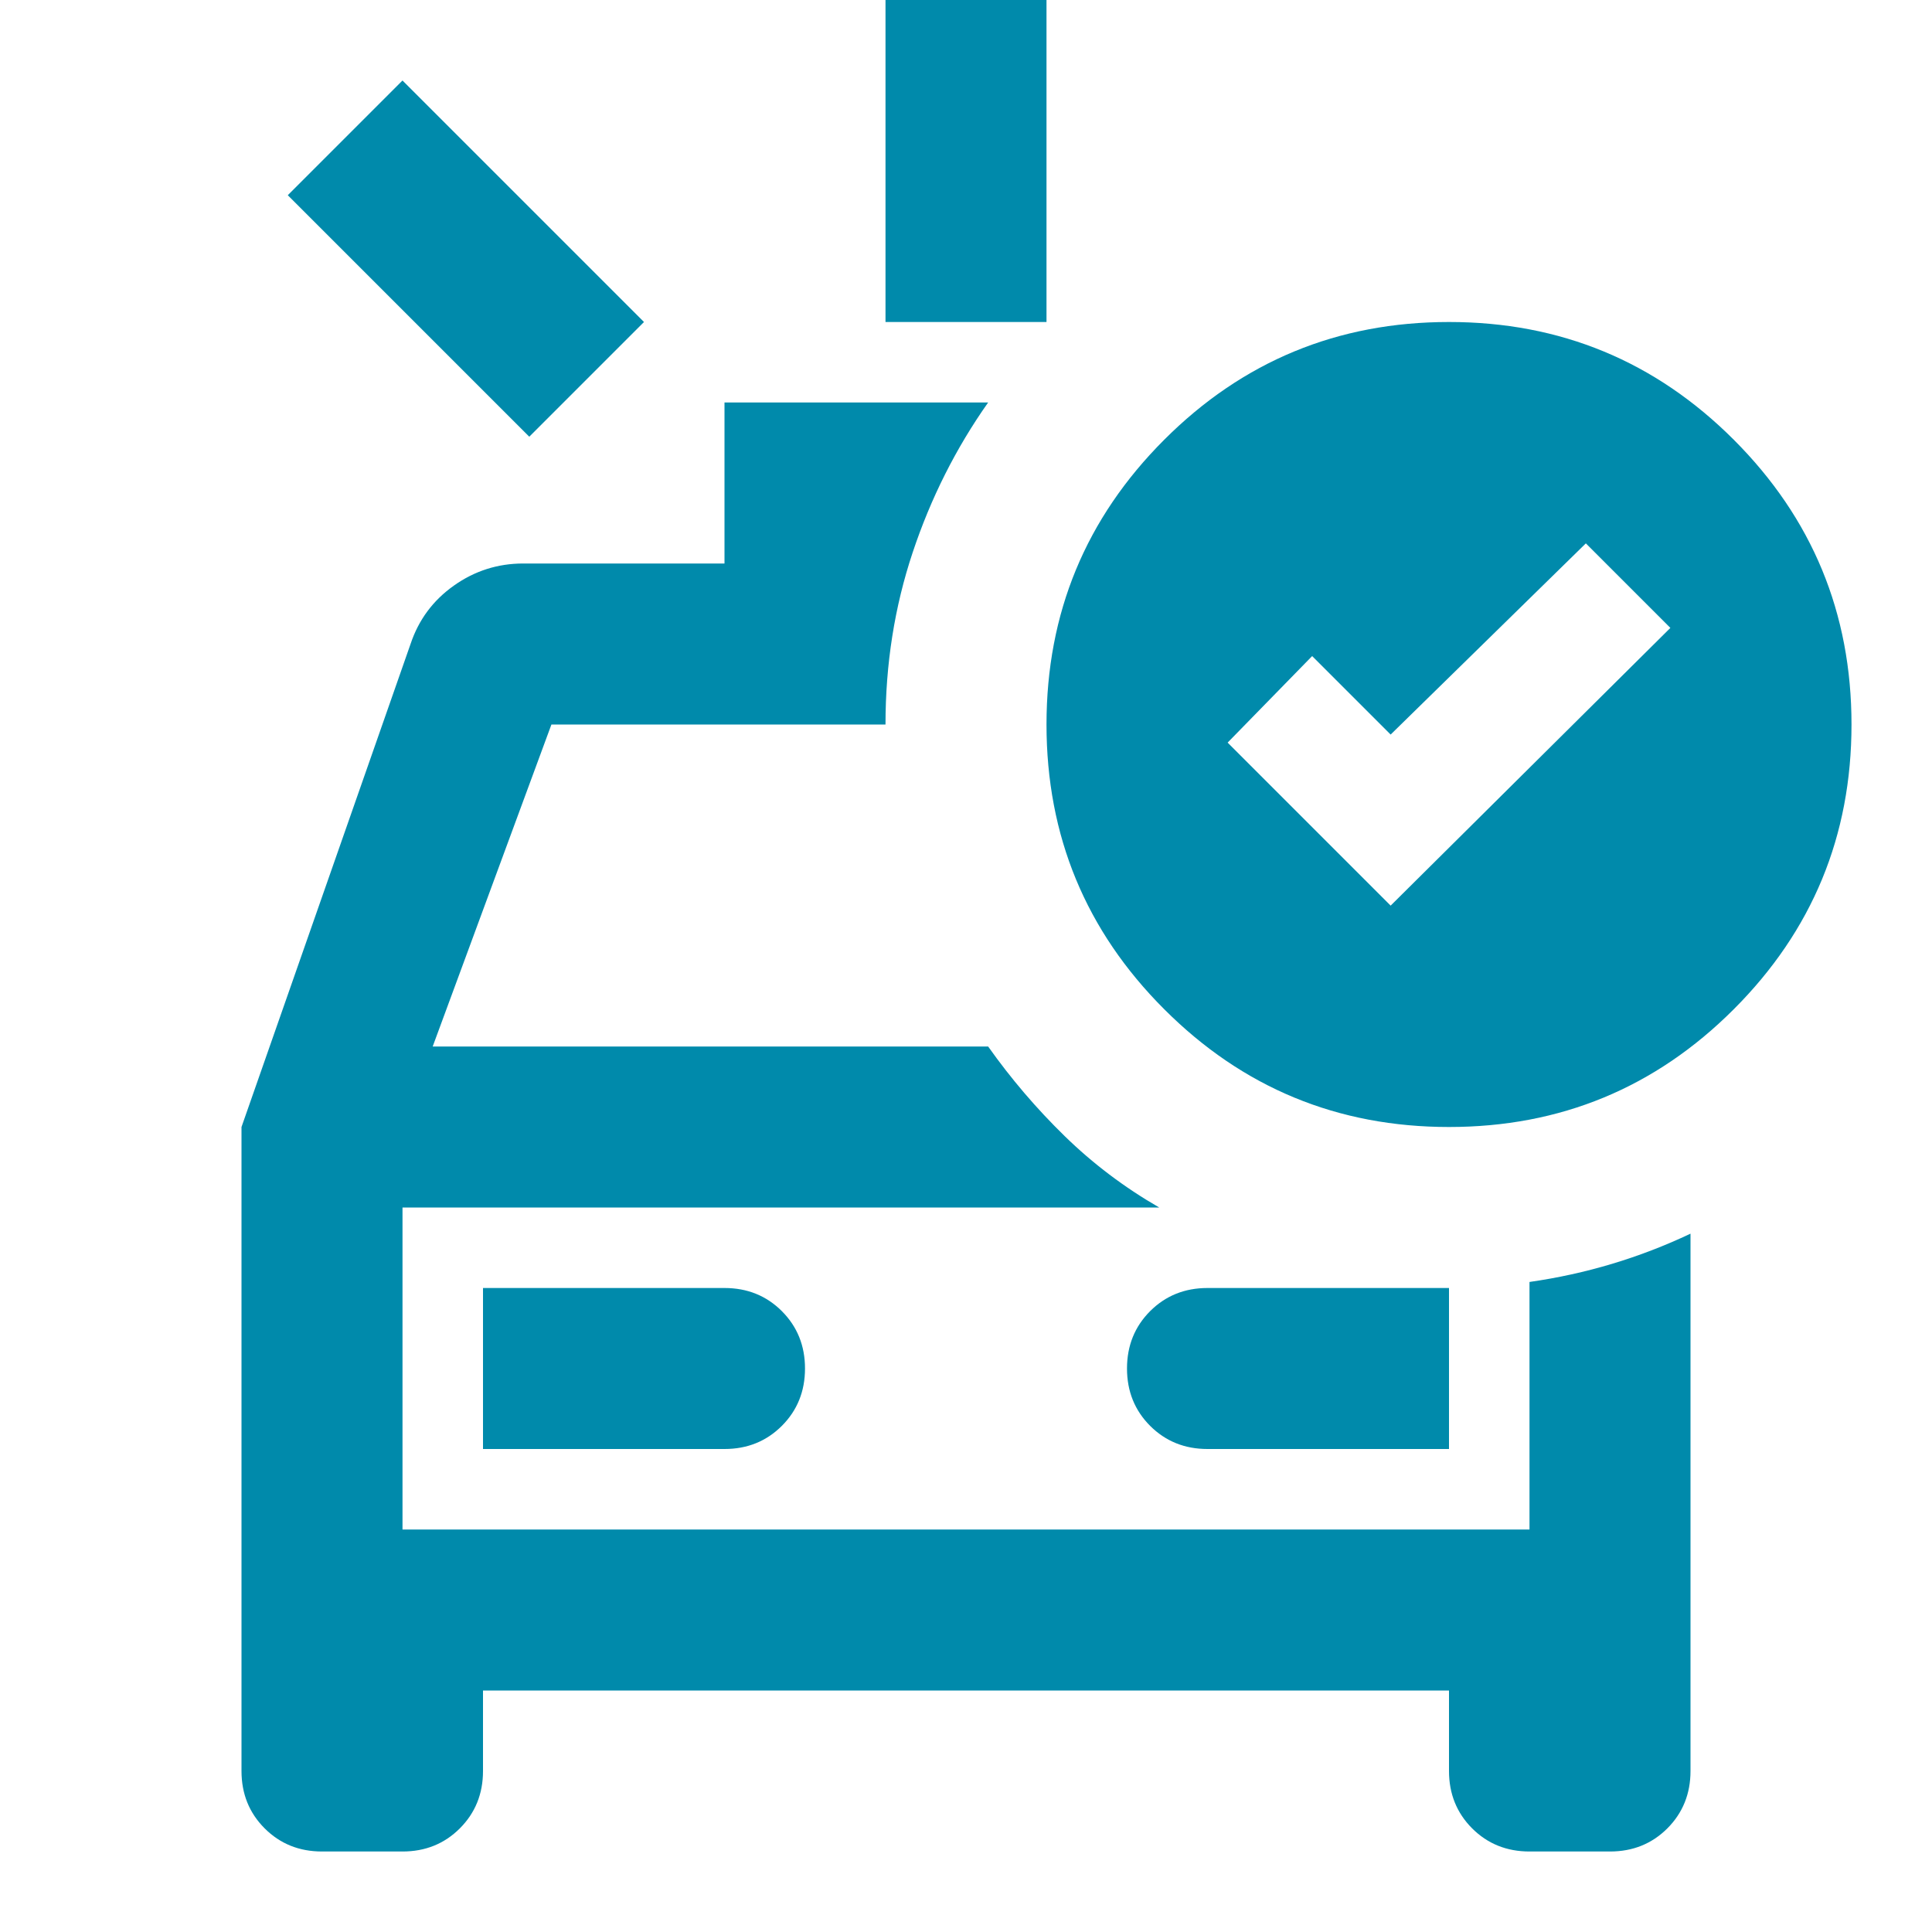 <svg width="72" height="72" viewBox="0 0 72 72" fill="none" xmlns="http://www.w3.org/2000/svg">
<g clip-path="url(#clip0_350_1507)">
<g clip-path="url(#clip1_350_1507)">
<path d="M33 12V0L39 0V12L33 12ZM19.725 16.275L10.725 7.275L15 3L24 12L19.725 16.275ZM12 69C11.15 69 10.438 68.713 9.863 68.138C9.287 67.562 9 66.85 9 66L9 42L15.3 24C15.6 23.1 16.137 22.375 16.913 21.825C17.688 21.275 18.55 21 19.5 21L27 21V15L36.825 15C35.625 16.7 34.688 18.562 34.013 20.587C33.337 22.613 33 24.75 33 27H20.55L16.125 39L36.825 39C37.675 40.2 38.625 41.312 39.675 42.337C40.725 43.362 41.9 44.25 43.2 45L15 45L15 57L57 57V47.775C58.05 47.625 59.075 47.4 60.075 47.1C61.075 46.8 62.05 46.425 63 45.975V66C63 66.85 62.712 67.562 62.138 68.138C61.562 68.713 60.85 69 60 69H57C56.15 69 55.438 68.713 54.862 68.138C54.288 67.562 54 66.85 54 66V63L18 63V66C18 66.85 17.712 67.562 17.137 68.138C16.562 68.713 15.85 69 15 69H12ZM18 54H27C27.85 54 28.562 53.712 29.137 53.138C29.712 52.562 30 51.85 30 51C30 50.15 29.712 49.438 29.137 48.862C28.562 48.288 27.85 48 27 48H18V54ZM54 54V48H45C44.15 48 43.438 48.288 42.862 48.862C42.288 49.438 42 50.15 42 51C42 51.85 42.288 52.562 42.862 53.138C43.438 53.712 44.15 54 45 54H54ZM51.825 33.75L62.25 23.4L59.1 20.25L51.825 27.375L48.9 24.45L45.75 27.675L51.825 33.75ZM54 12C58.15 12 61.688 13.463 64.612 16.387C67.537 19.312 69 22.85 69 27C69 31.15 67.537 34.688 64.612 37.612C61.688 40.538 58.15 42 54 42C49.85 42 46.312 40.538 43.388 37.612C40.462 34.688 39 31.15 39 27C39 22.85 40.462 19.312 43.388 16.387C46.312 13.463 49.85 12 54 12Z" fill="#008AAB"/>
</g>
</g>
<defs>
<clipPath id="clip0_350_1507">
<rect width="72" height="72" fill="white"/>
</clipPath>
<clipPath id="clip1_350_1507">
<rect width="72" height="72" fill="white"/>
</clipPath>
</defs>
</svg>
